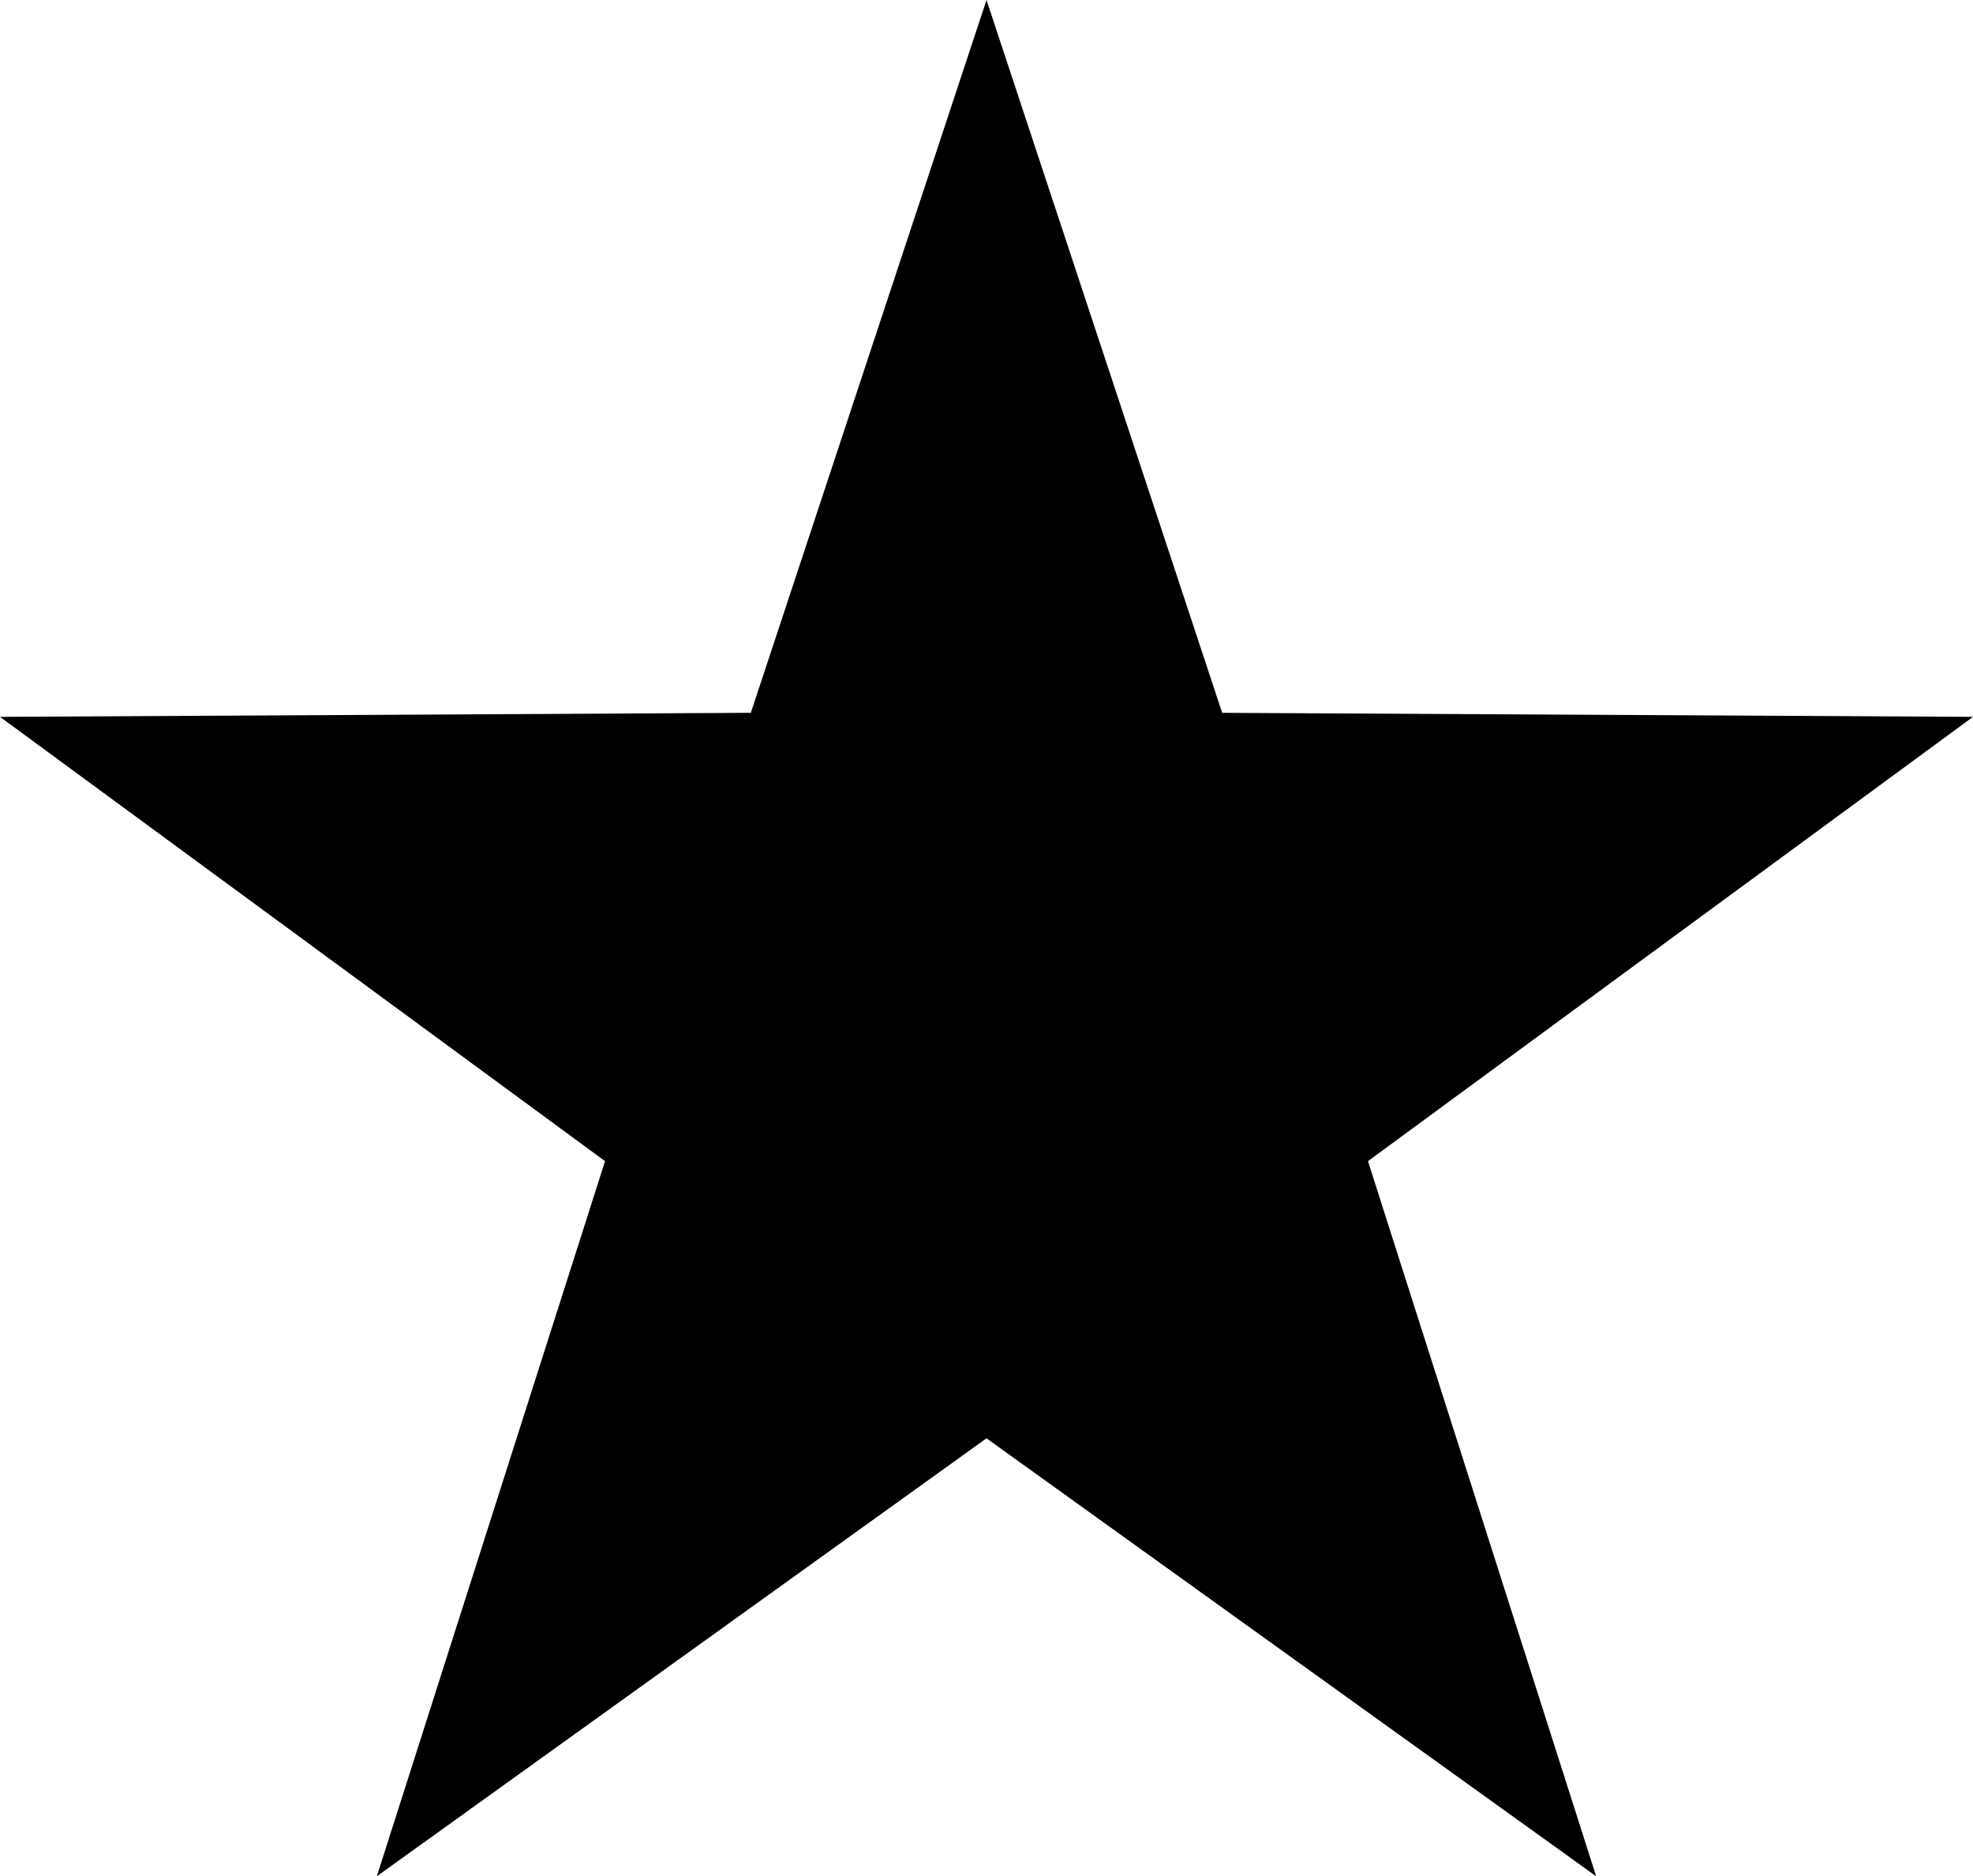 <?xml version="1.0" encoding="UTF-8"?>
<svg id="_レイヤー_2" data-name="レイヤー 2" xmlns="http://www.w3.org/2000/svg" viewBox="0 0 34.24 32.56">
  <defs>
    <style>
    </style>
  </defs>
  <g id="_レイヤー_1-2" data-name="レイヤー 1">
    <polygon class="starColor" points="17.12 0 21.21 12.37 34.24 12.44 23.74 20.15 27.7 32.56 17.12 24.96 6.54 32.56 10.5 20.15 0 12.44 13.03 12.37 17.12 0"/>
  </g>
</svg>